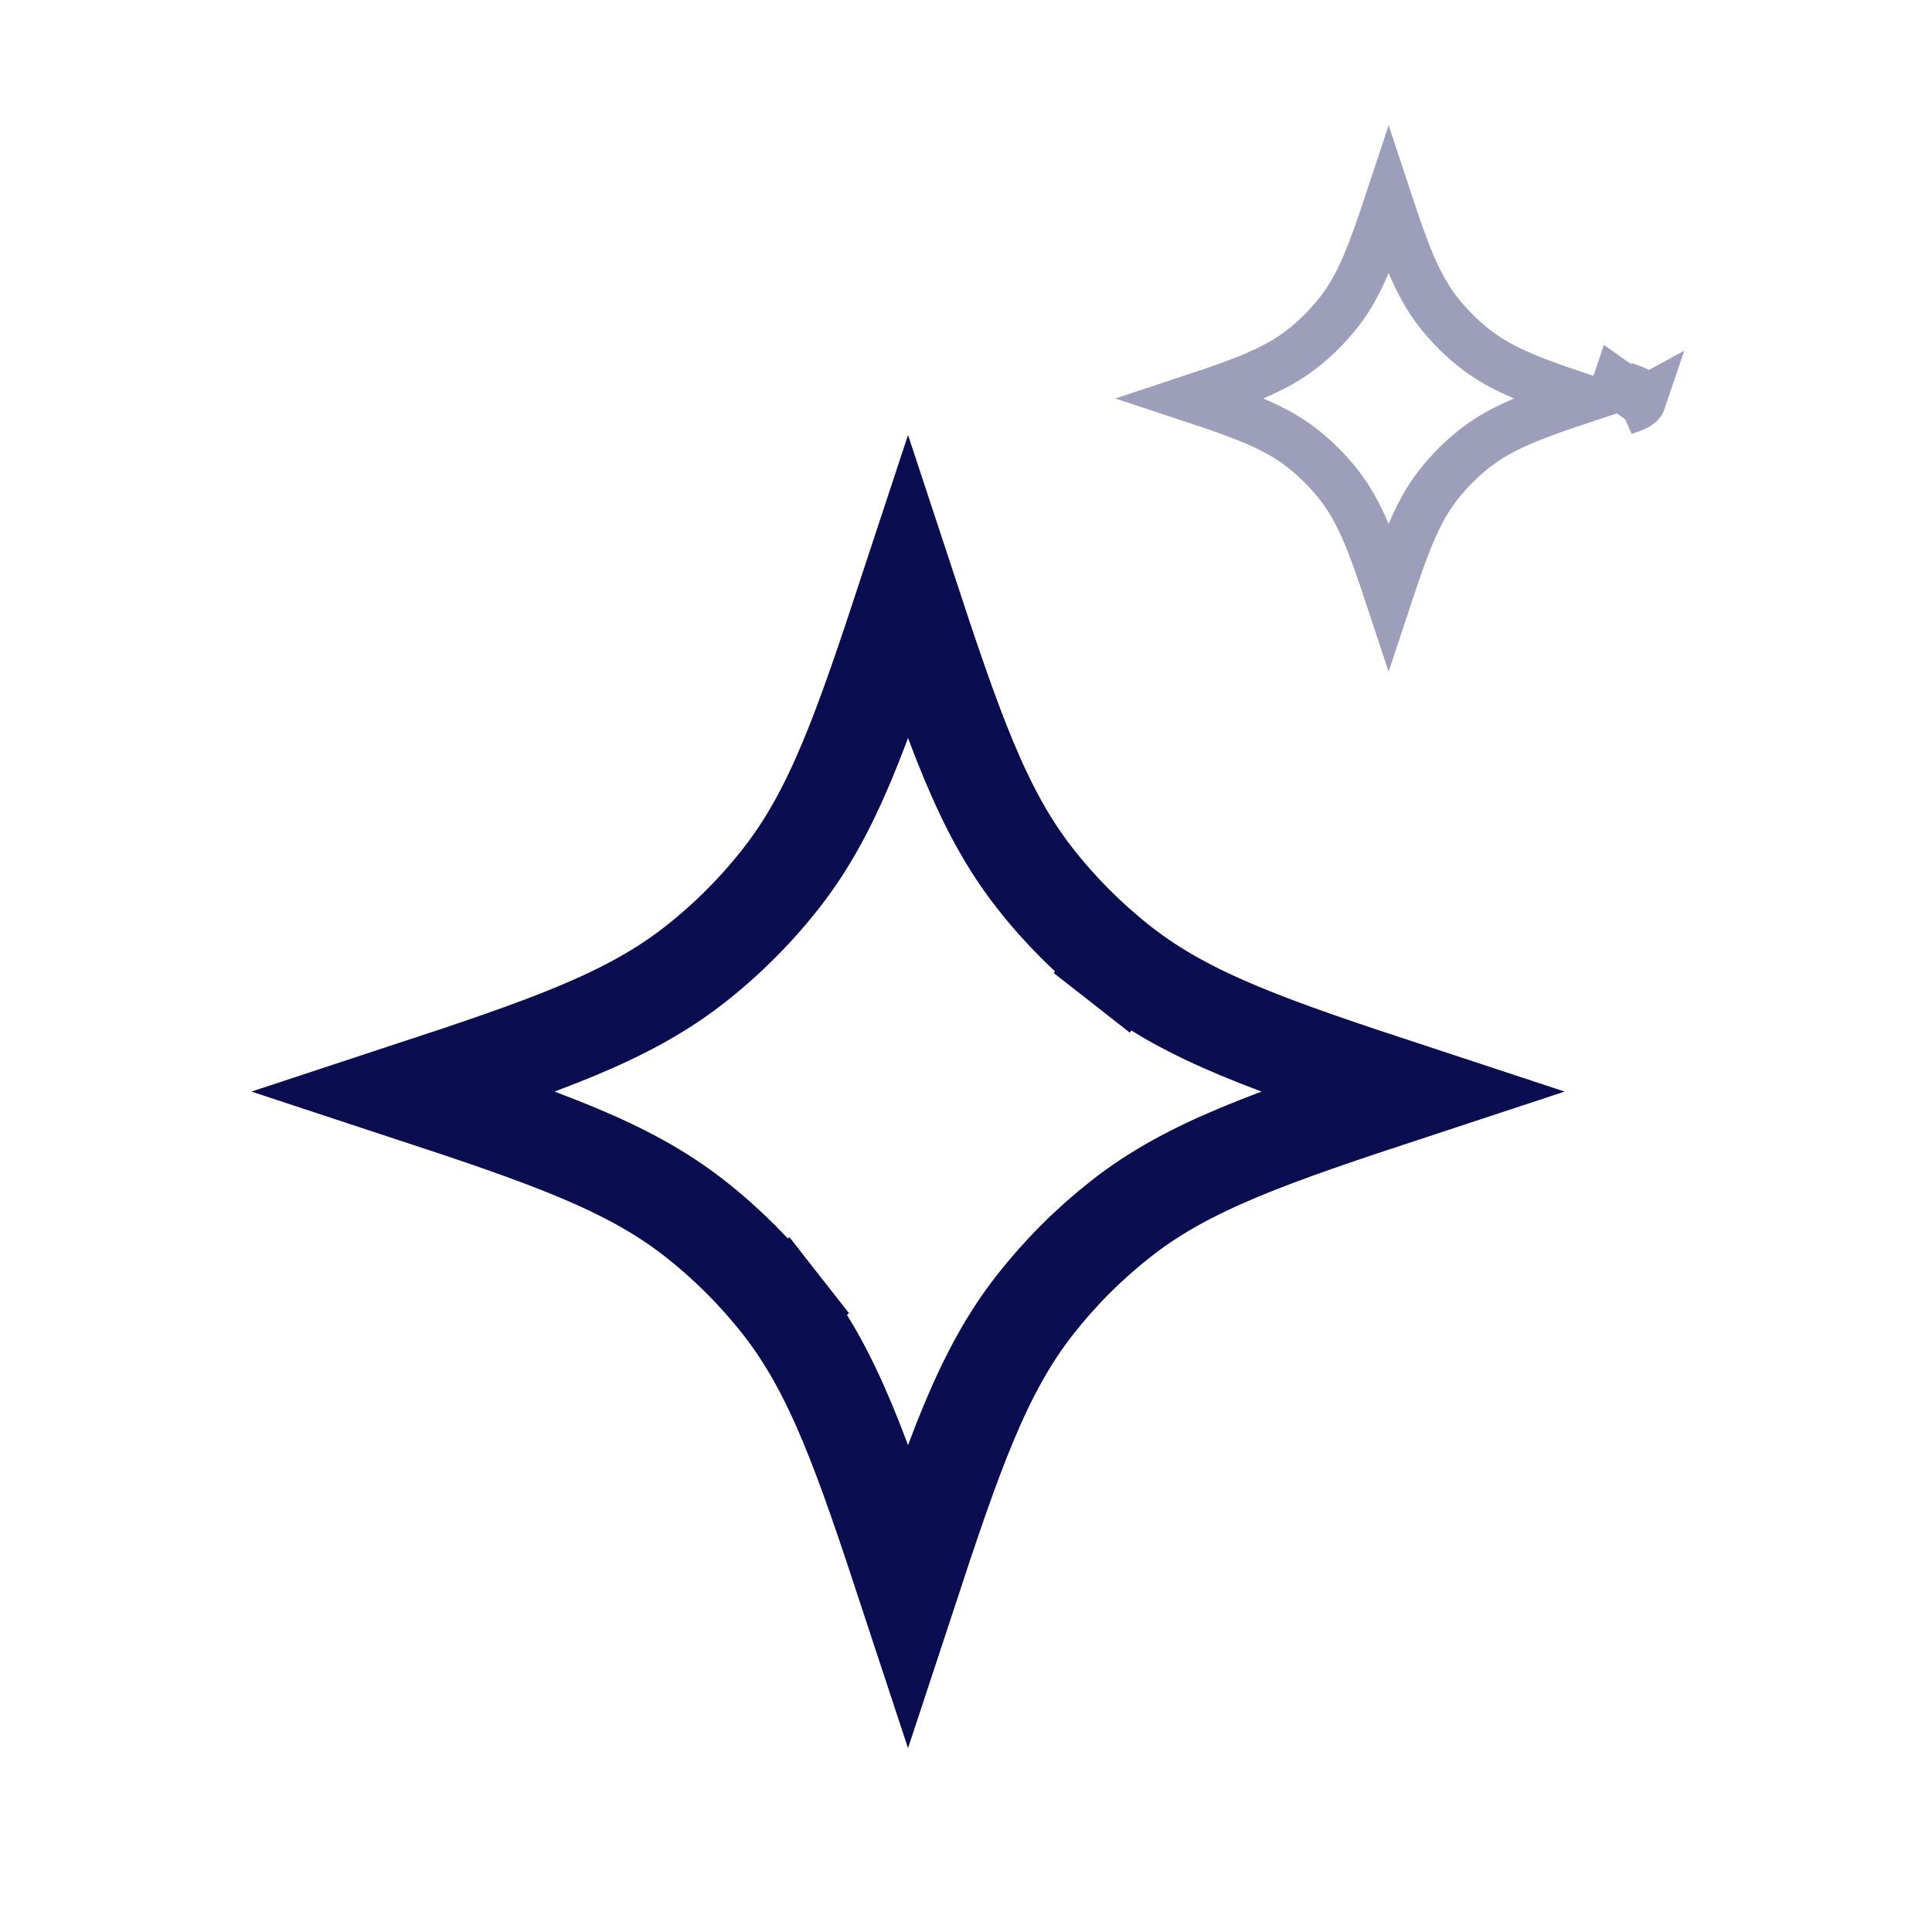 <svg width="40" height="40" viewBox="0 0 40 40" fill="none" xmlns="http://www.w3.org/2000/svg">
<path opacity="0.4" d="M33.99 8.31C34.003 8.271 34.003 8.229 33.99 8.19C33.965 8.116 33.848 8.066 33.621 7.989M33.99 8.31L33.466 7.938L33.429 8.048M33.99 8.31C33.965 8.384 33.848 8.434 33.621 8.511L33.99 8.31ZM33.621 7.989C33.617 7.988 33.612 7.986 33.608 7.985C33.585 7.994 33.556 8.004 33.518 8.018C33.491 8.027 33.462 8.037 33.429 8.048M33.621 7.989C33.593 8.014 33.545 8.066 33.517 8.149L33.621 7.989ZM33.429 8.048L33.363 8.25L33.429 8.048ZM30.54 7.222C31.09 7.653 31.762 7.901 32.816 8.25C31.762 8.599 31.09 8.847 30.54 9.278L30.54 9.278C30.256 9.5 30 9.756 29.778 10.04L29.778 10.04C29.347 10.591 29.099 11.262 28.75 12.316C28.401 11.262 28.153 10.591 27.722 10.04L27.722 10.04C27.5 9.756 27.244 9.5 26.96 9.278L26.96 9.278C26.41 8.847 25.738 8.599 24.684 8.25C25.738 7.901 26.41 7.653 26.96 7.222L26.96 7.222C27.244 7 27.5 6.744 27.722 6.46L27.722 6.46C28.153 5.91 28.401 5.238 28.75 4.184C29.099 5.238 29.347 5.91 29.778 6.46L29.778 6.46C30 6.744 30.256 7 30.54 7.222L30.54 7.222Z" stroke="#0A0D50"/>
<path d="M23.219 19.975L23.835 19.188L23.219 19.975C24.606 21.062 26.324 21.654 29.197 22.6C26.324 23.546 24.606 24.138 23.219 25.225C22.551 25.748 21.948 26.351 21.425 27.019C20.338 28.406 19.746 30.124 18.8 32.997C17.854 30.124 17.262 28.406 16.175 27.019L15.388 27.636L16.175 27.019C15.652 26.351 15.049 25.748 14.381 25.225C12.994 24.138 11.276 23.546 8.403 22.6C11.276 21.654 12.994 21.062 14.381 19.975C15.049 19.452 15.652 18.849 16.175 18.181C17.262 16.794 17.854 15.076 18.8 12.203C19.746 15.076 20.338 16.794 21.425 18.181C21.948 18.849 22.551 19.452 23.219 19.975Z" stroke="#0A0D50" stroke-width="2"/>
</svg>
